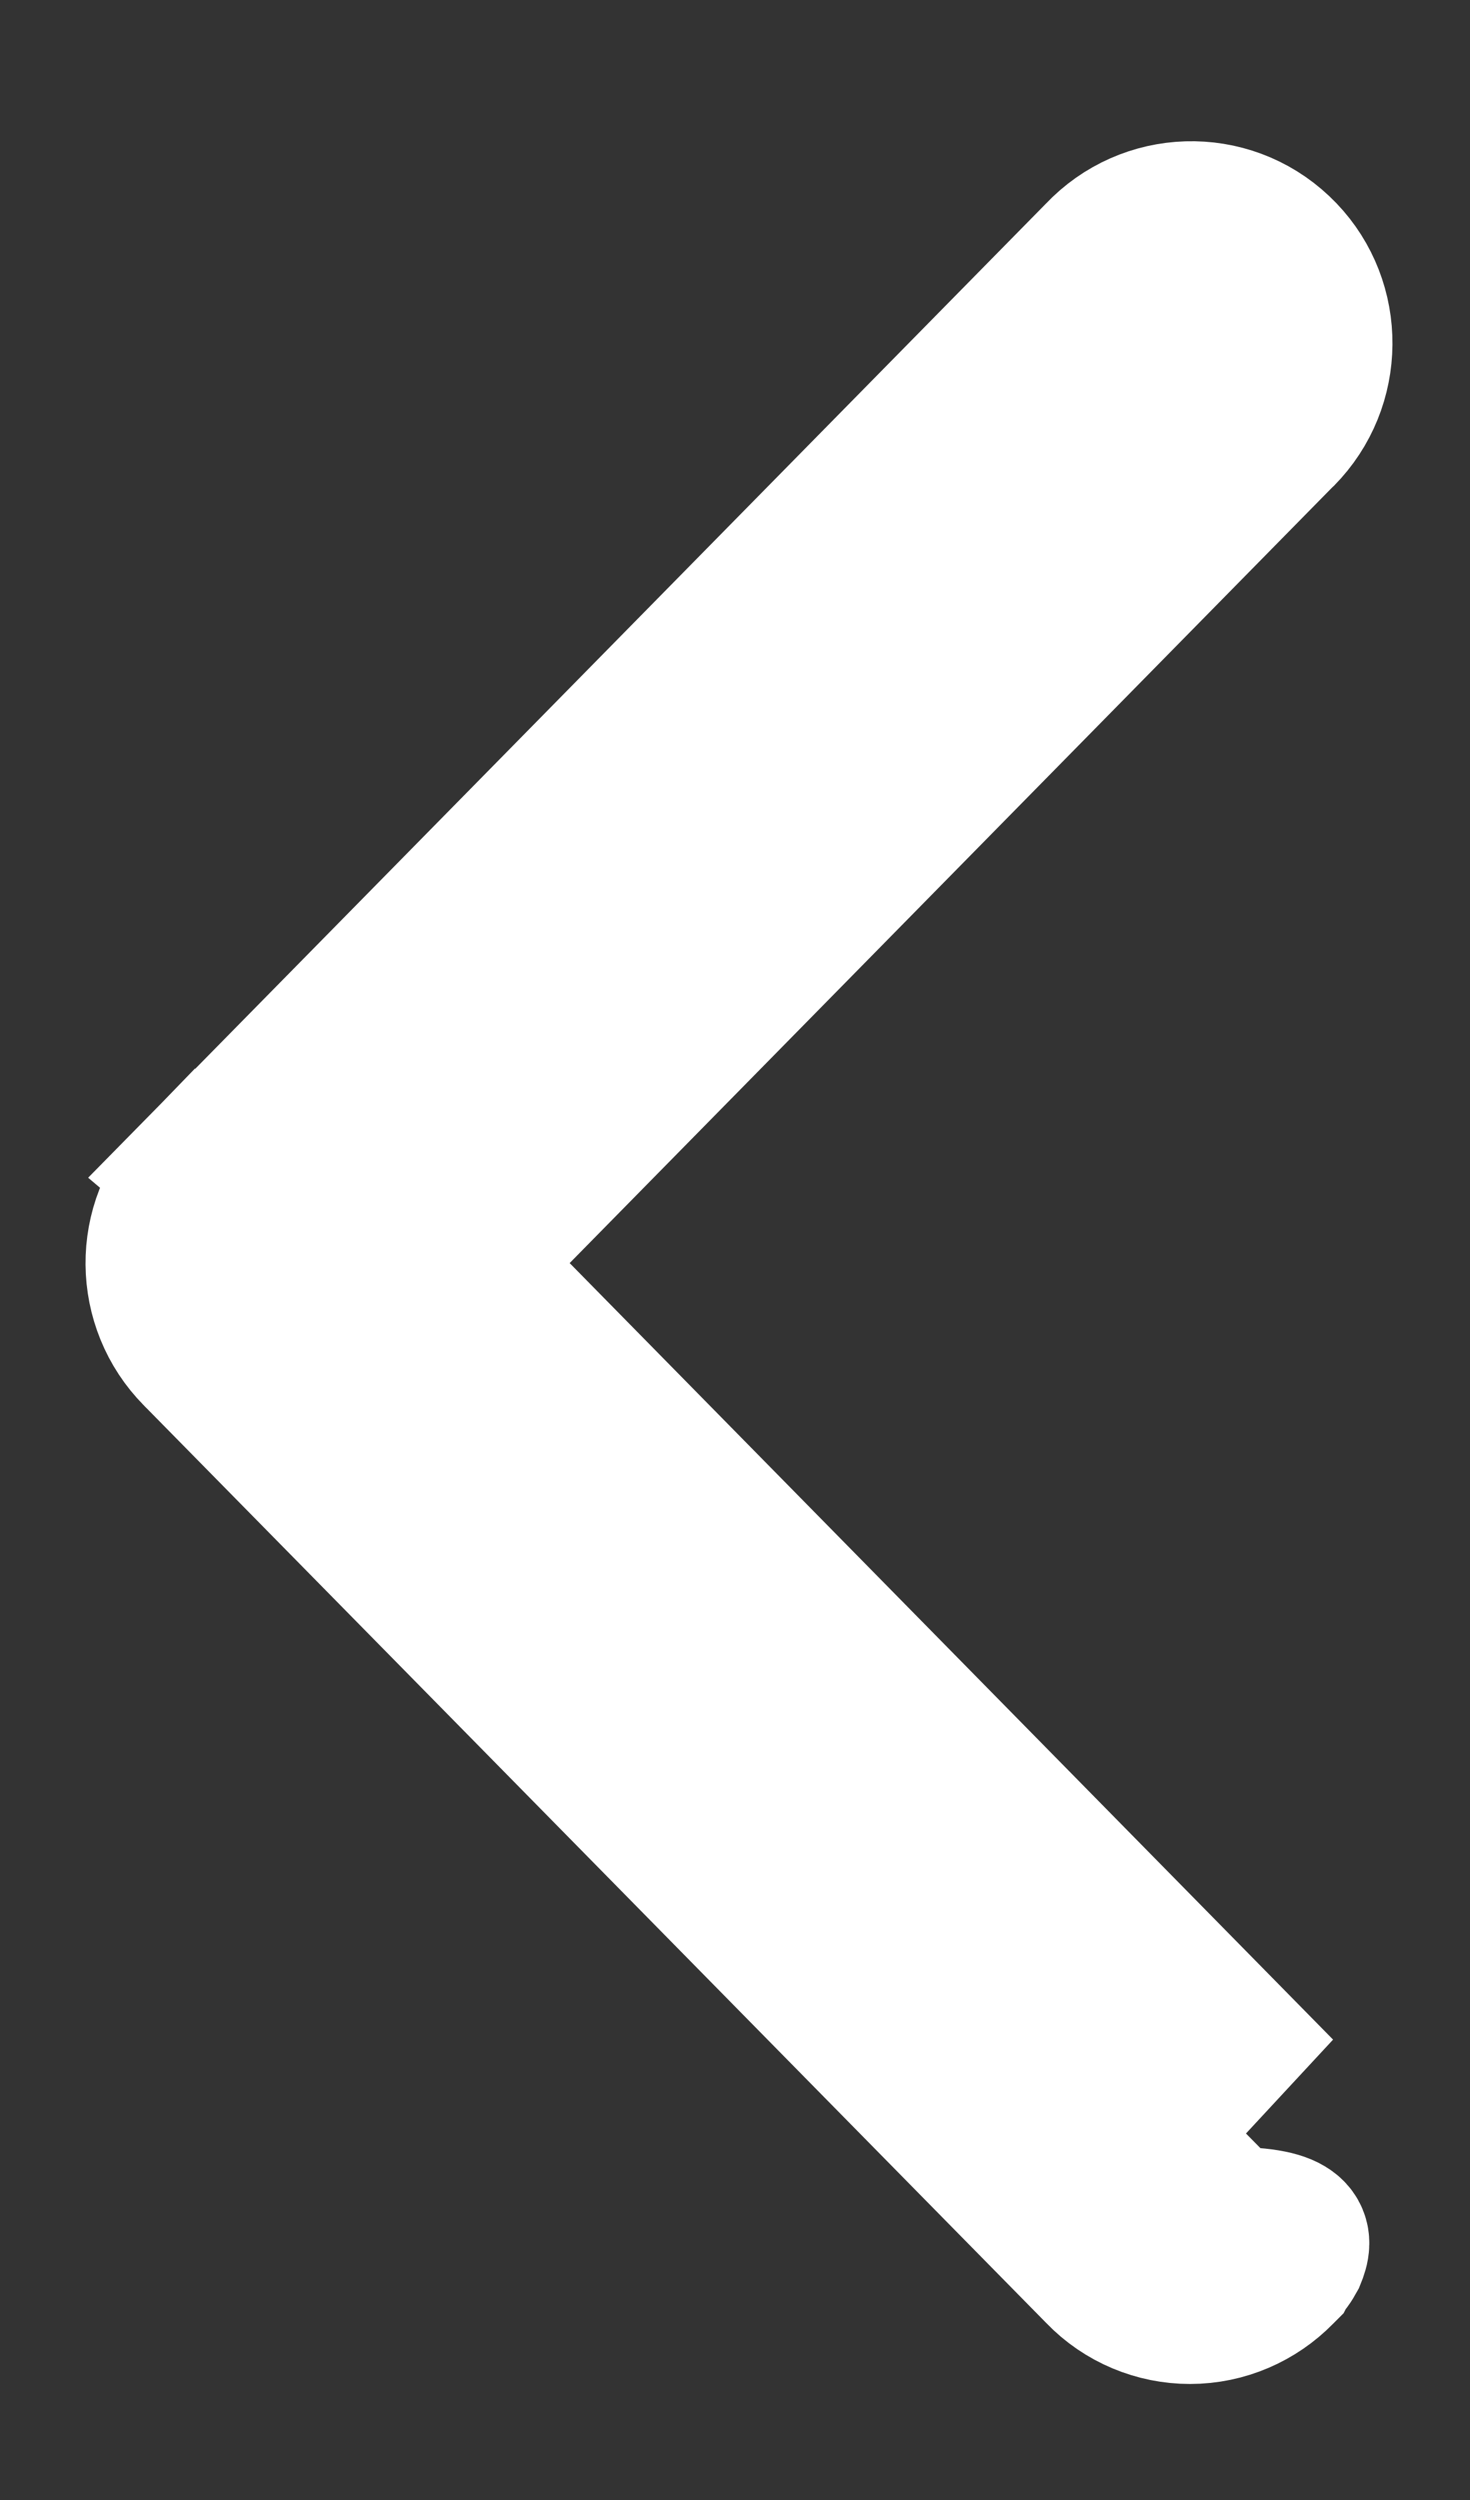 <svg width="10" height="17" viewBox="0 0 10 17" fill="none" xmlns="http://www.w3.org/2000/svg">
<rect x="0" y="0" width="10" height="17" fill="#333333" stroke="none"/>
<path d="M1.329 7.98L1.329 7.98C0.994 8.324 1.003 8.871 1.335 9.206C1.335 9.207 1.335 9.207 1.336 9.207L7.476 15.448C7.64 15.619 7.866 15.711 8.095 15.711C8.334 15.711 8.554 15.612 8.712 15.451C8.712 15.451 8.712 15.451 8.712 15.451L8.714 15.449L8.714 15.449L8.715 15.448L8.715 15.448L8.717 15.446L8.721 15.442L8.729 15.434L8.729 15.434C8.73 15.432 8.735 15.426 8.742 15.418C8.744 15.416 8.753 15.405 8.763 15.391C8.772 15.379 8.786 15.356 8.792 15.345C8.841 15.226 8.857 15.099 8.357 15.099L1.329 7.98ZM1.329 7.98L1.33 7.978M1.329 7.98L1.33 7.978M1.33 7.978L1.33 7.978M1.33 7.978L1.33 7.978M1.33 7.978L1.33 7.978M1.33 7.978L1.33 7.978M1.33 7.978L1.33 7.978M1.33 7.978L1.33 7.978M1.33 7.978L1.331 7.978M1.33 7.978L1.331 7.978M1.331 7.978L1.332 7.977M1.331 7.978L1.332 7.977M1.332 7.977L1.334 7.975M1.332 7.977L1.334 7.975M1.334 7.975L1.334 7.975M1.334 7.975L1.334 7.975M1.334 7.975L7.474 1.733C7.802 1.385 8.35 1.367 8.699 1.697C9.045 2.023 9.064 2.568 8.749 2.92C8.732 2.939 8.717 2.953 8.711 2.96C8.71 2.961 8.709 2.962 8.707 2.963L3.174 8.589L8.712 14.22C8.712 14.22 8.712 14.22 8.712 14.22L1.334 7.975Z" fill="white" stroke="white"/>
</svg>
